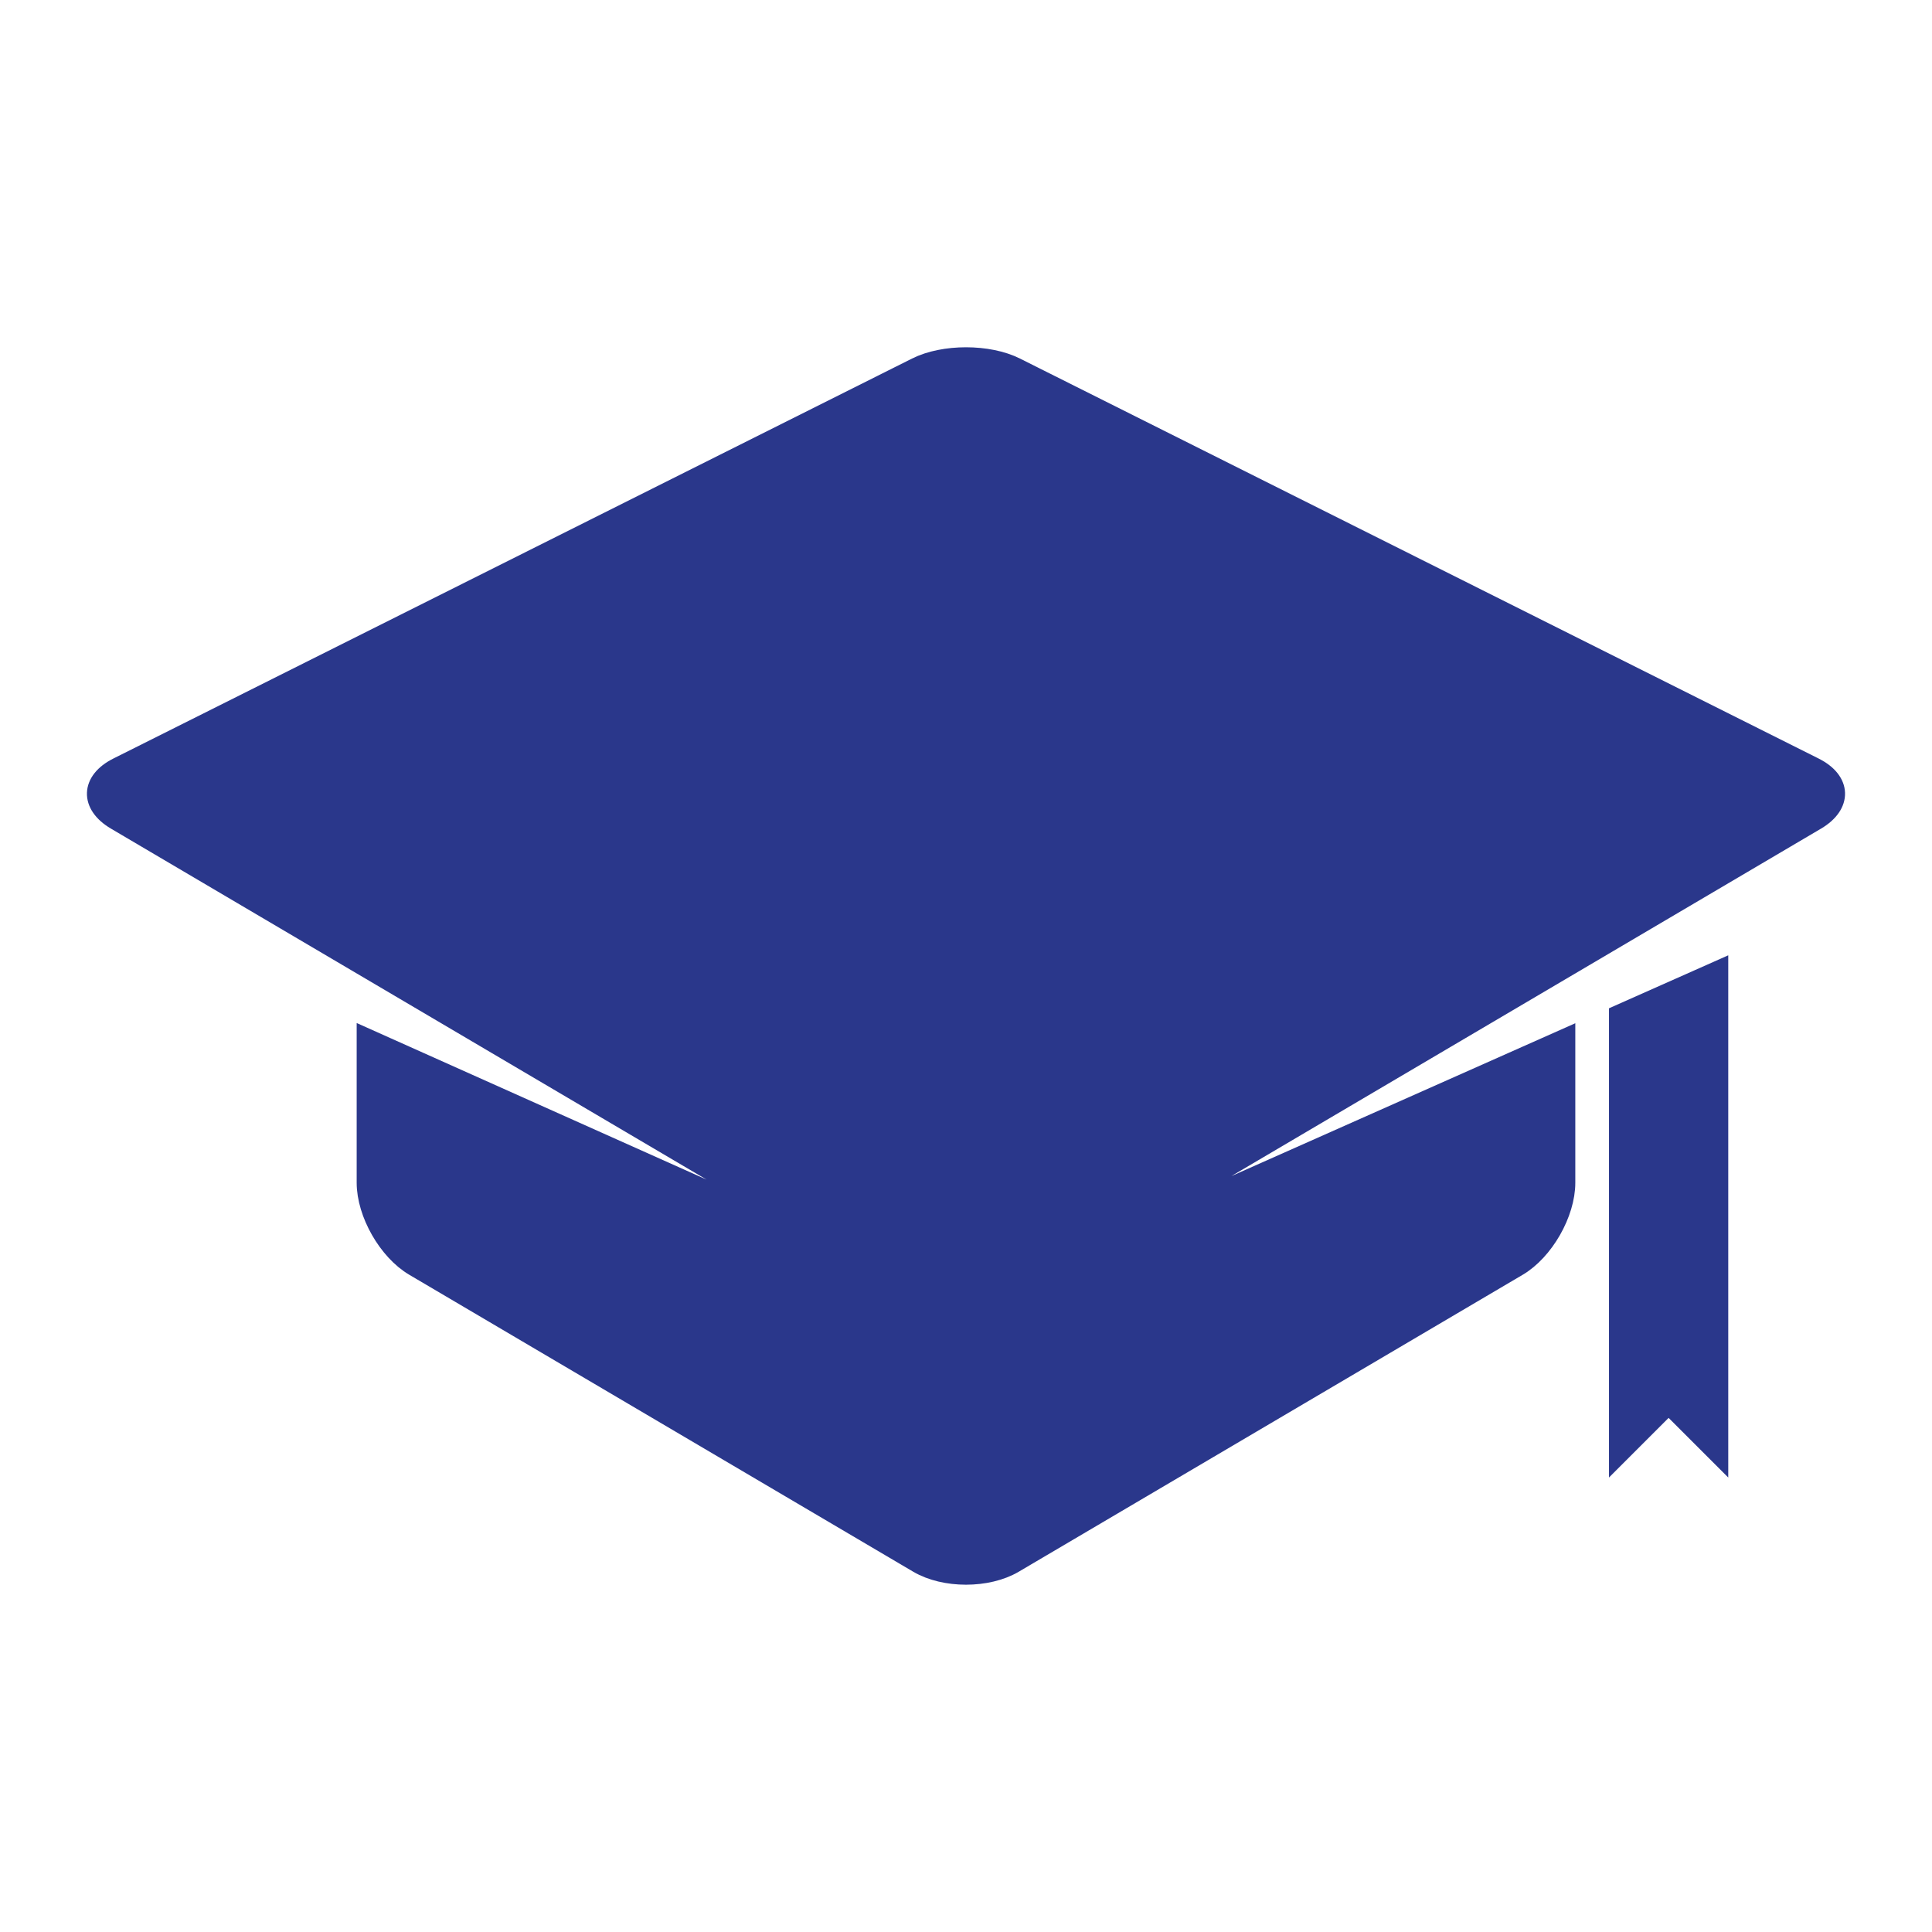 <?xml version="1.0" encoding="UTF-8" standalone="no"?>
<!-- Generator: Adobe Illustrator 17.0.0, SVG Export Plug-In . SVG Version: 6.00 Build 0)  -->

<svg
   id="Layer_1"
   enable-background="new 0 0 100 100"
   xml:space="preserve"
   viewBox="0 0 100 100"
   version="1.1"
   y="0px"
   x="0px"
   sodipodi:docname="graduation-cap.svg"
   inkscape:version="1.1.1 (3bf5ae0d25, 2021-09-20)"
   xmlns:inkscape="http://www.inkscape.org/namespaces/inkscape"
   xmlns:sodipodi="http://sodipodi.sourceforge.net/DTD/sodipodi-0.dtd"
   xmlns="http://www.w3.org/2000/svg"
   xmlns:svg="http://www.w3.org/2000/svg"
   xmlns:rdf="http://www.w3.org/1999/02/22-rdf-syntax-ns#"
   xmlns:cc="http://creativecommons.org/ns#"
   xmlns:dc="http://purl.org/dc/elements/1.1/"><defs
   id="defs13" /><sodipodi:namedview
   id="namedview11"
   pagecolor="#ffffff"
   bordercolor="#666666"
   borderopacity="1.0"
   inkscape:pageshadow="2"
   inkscape:pageopacity="0.0"
   inkscape:pagecheckerboard="0"
   showgrid="false"
   inkscape:zoom="17.98"
   inkscape:cx="61.429366"
   inkscape:cy="57.758621"
   inkscape:window-width="1920"
   inkscape:window-height="1137"
   inkscape:window-x="-8"
   inkscape:window-y="-8"
   inkscape:window-maximized="1"
   inkscape:current-layer="Layer_1" />
<g
   id="g6"
   style="fill:#2a378b;fill-opacity:1;stroke:#2a378b;stroke-opacity:1">
	<polygon
   points="83.781 75.269 86.367 72.683 88.954 75.269 88.954 50.216 83.781 52.514"
   id="polygon2"
   style="fill:#2a378b;fill-opacity:1;stroke:#2a378b;stroke-opacity:1" />
	<path
   d="m93.912 39.711l-41.342-20.705c-1.413-0.708-3.726-0.708-5.139 0l-41.343 20.705c-1.413 0.708-1.455 1.944-0.094 2.746l38.516 22.696 0.026 0.015-25.574-11.445v7.495c0 1.581 1.114 3.531 2.476 4.333l26.086 15.371c1.362 0.803 3.59 0.803 4.952 0l26.086-15.371c1.362-0.803 2.476-2.752 2.476-4.333v-7.486l-25.087 11.149 38.055-22.424c1.361-0.803 1.319-2.039-0.094-2.746z"
   id="path4"
   style="fill:#2a378b;fill-opacity:1;stroke:#2a378b;stroke-opacity:1" />
</g>
<path
   style="fill:#2a378b;fill-opacity:1;stroke:#2a378b;stroke-width:0.111"
   d="M 48.943,81.373 C 48.699,81.319 48.348,81.218 48.165,81.148 47.981,81.078 41.824,77.483 34.483,73.159 20.462,64.902 20.504,64.93 19.808,63.741 19.051,62.449 19.038,62.359 18.991,57.872 l -0.043,-4.085 0.481,0.215 c 0.265,0.118 6.012,2.691 12.773,5.717 10.465,4.684 12.677,5.648 12.338,5.372 -0.025,-0.021 -8.751,-5.164 -19.391,-11.429 C 14.51,47.395 5.663,42.128 5.489,41.955 4.93,41.399 4.934,40.745 5.502,40.215 5.676,40.052 15.347,35.15 26.992,29.322 47.947,18.834 48.174,18.724 49.082,18.6 c 0.68,-0.093 1.155,-0.092 1.835,0.001 0.907,0.124 1.163,0.249 22.076,10.709 11.637,5.821 21.308,10.722 21.49,10.892 0.581,0.543 0.592,1.191 0.029,1.753 -0.173,0.173 -8.936,5.394 -19.474,11.602 -10.537,6.208 -19.117,11.302 -19.067,11.318 0.05,0.017 5.714,-2.469 12.585,-5.523 l 12.494,-5.554 -0.04,4.08 c -0.04,4.061 -0.042,4.083 -0.324,4.819 -0.329,0.857 -1.141,2.045 -1.674,2.45 C 78.346,65.654 52.294,80.958 51.733,81.172 51.109,81.411 49.611,81.518 48.943,81.373 Z"
   id="path5519" /><path
   style="fill:#2a378b;fill-opacity:1;stroke:#2a378b;stroke-width:0.111"
   d="M 48.817,81.211 C 48.211,81.064 47.792,80.829 40.211,76.384 27.506,68.935 22.546,65.967 21.242,65.034 20.543,64.535 20.265,64.247 19.893,63.641 19.634,63.22 19.366,62.62 19.296,62.306 c -0.074,-0.331 -0.153,-2.201 -0.19,-4.454 -0.053,-3.302 -0.04,-3.875 0.093,-3.823 0.086,0.033 3.76,1.674 8.165,3.647 8.673,3.884 15.53,6.927 16.545,7.343 0.587,0.24 0.939,0.245 0.689,0.009 -0.057,-0.054 -1.33,-0.822 -2.829,-1.706 C 40.27,62.436 33.863,58.658 27.531,54.924 18.053,49.336 9.894,44.497 6.14,42.236 5.785,42.022 5.419,41.701 5.327,41.522 5.132,41.145 5.202,40.653 5.488,40.395 5.593,40.3 7.204,39.441 9.069,38.487 14.77,35.568 46.535,19.705 47.72,19.184 48.803,18.707 48.863,18.695 50,18.695 c 1.137,0 1.197,0.013 2.28,0.489 1.104,0.486 34.375,17.099 39.488,19.718 2.39,1.224 2.693,1.41 2.889,1.776 0.208,0.387 0.21,0.428 0.035,0.795 -0.217,0.456 -0.83,0.828 -20.165,12.254 -18.951,11.199 -18.632,11.007 -18.632,11.191 0,0.053 0.238,0.003 0.528,-0.112 0.773,-0.306 8.823,-3.855 17.047,-7.515 3.946,-1.757 7.237,-3.22 7.314,-3.251 0.109,-0.045 0.138,0.593 0.133,2.986 -0.003,1.674 -0.045,3.555 -0.091,4.181 -0.076,1.013 -0.133,1.232 -0.516,1.987 -0.709,1.397 -1.184,1.793 -4.559,3.794 -7.202,4.273 -20.873,12.287 -23.278,13.646 -0.729,0.412 -1.086,0.541 -1.724,0.624 -1.008,0.131 -1.223,0.126 -1.932,-0.046 z"
   id="path5558" /></svg>
